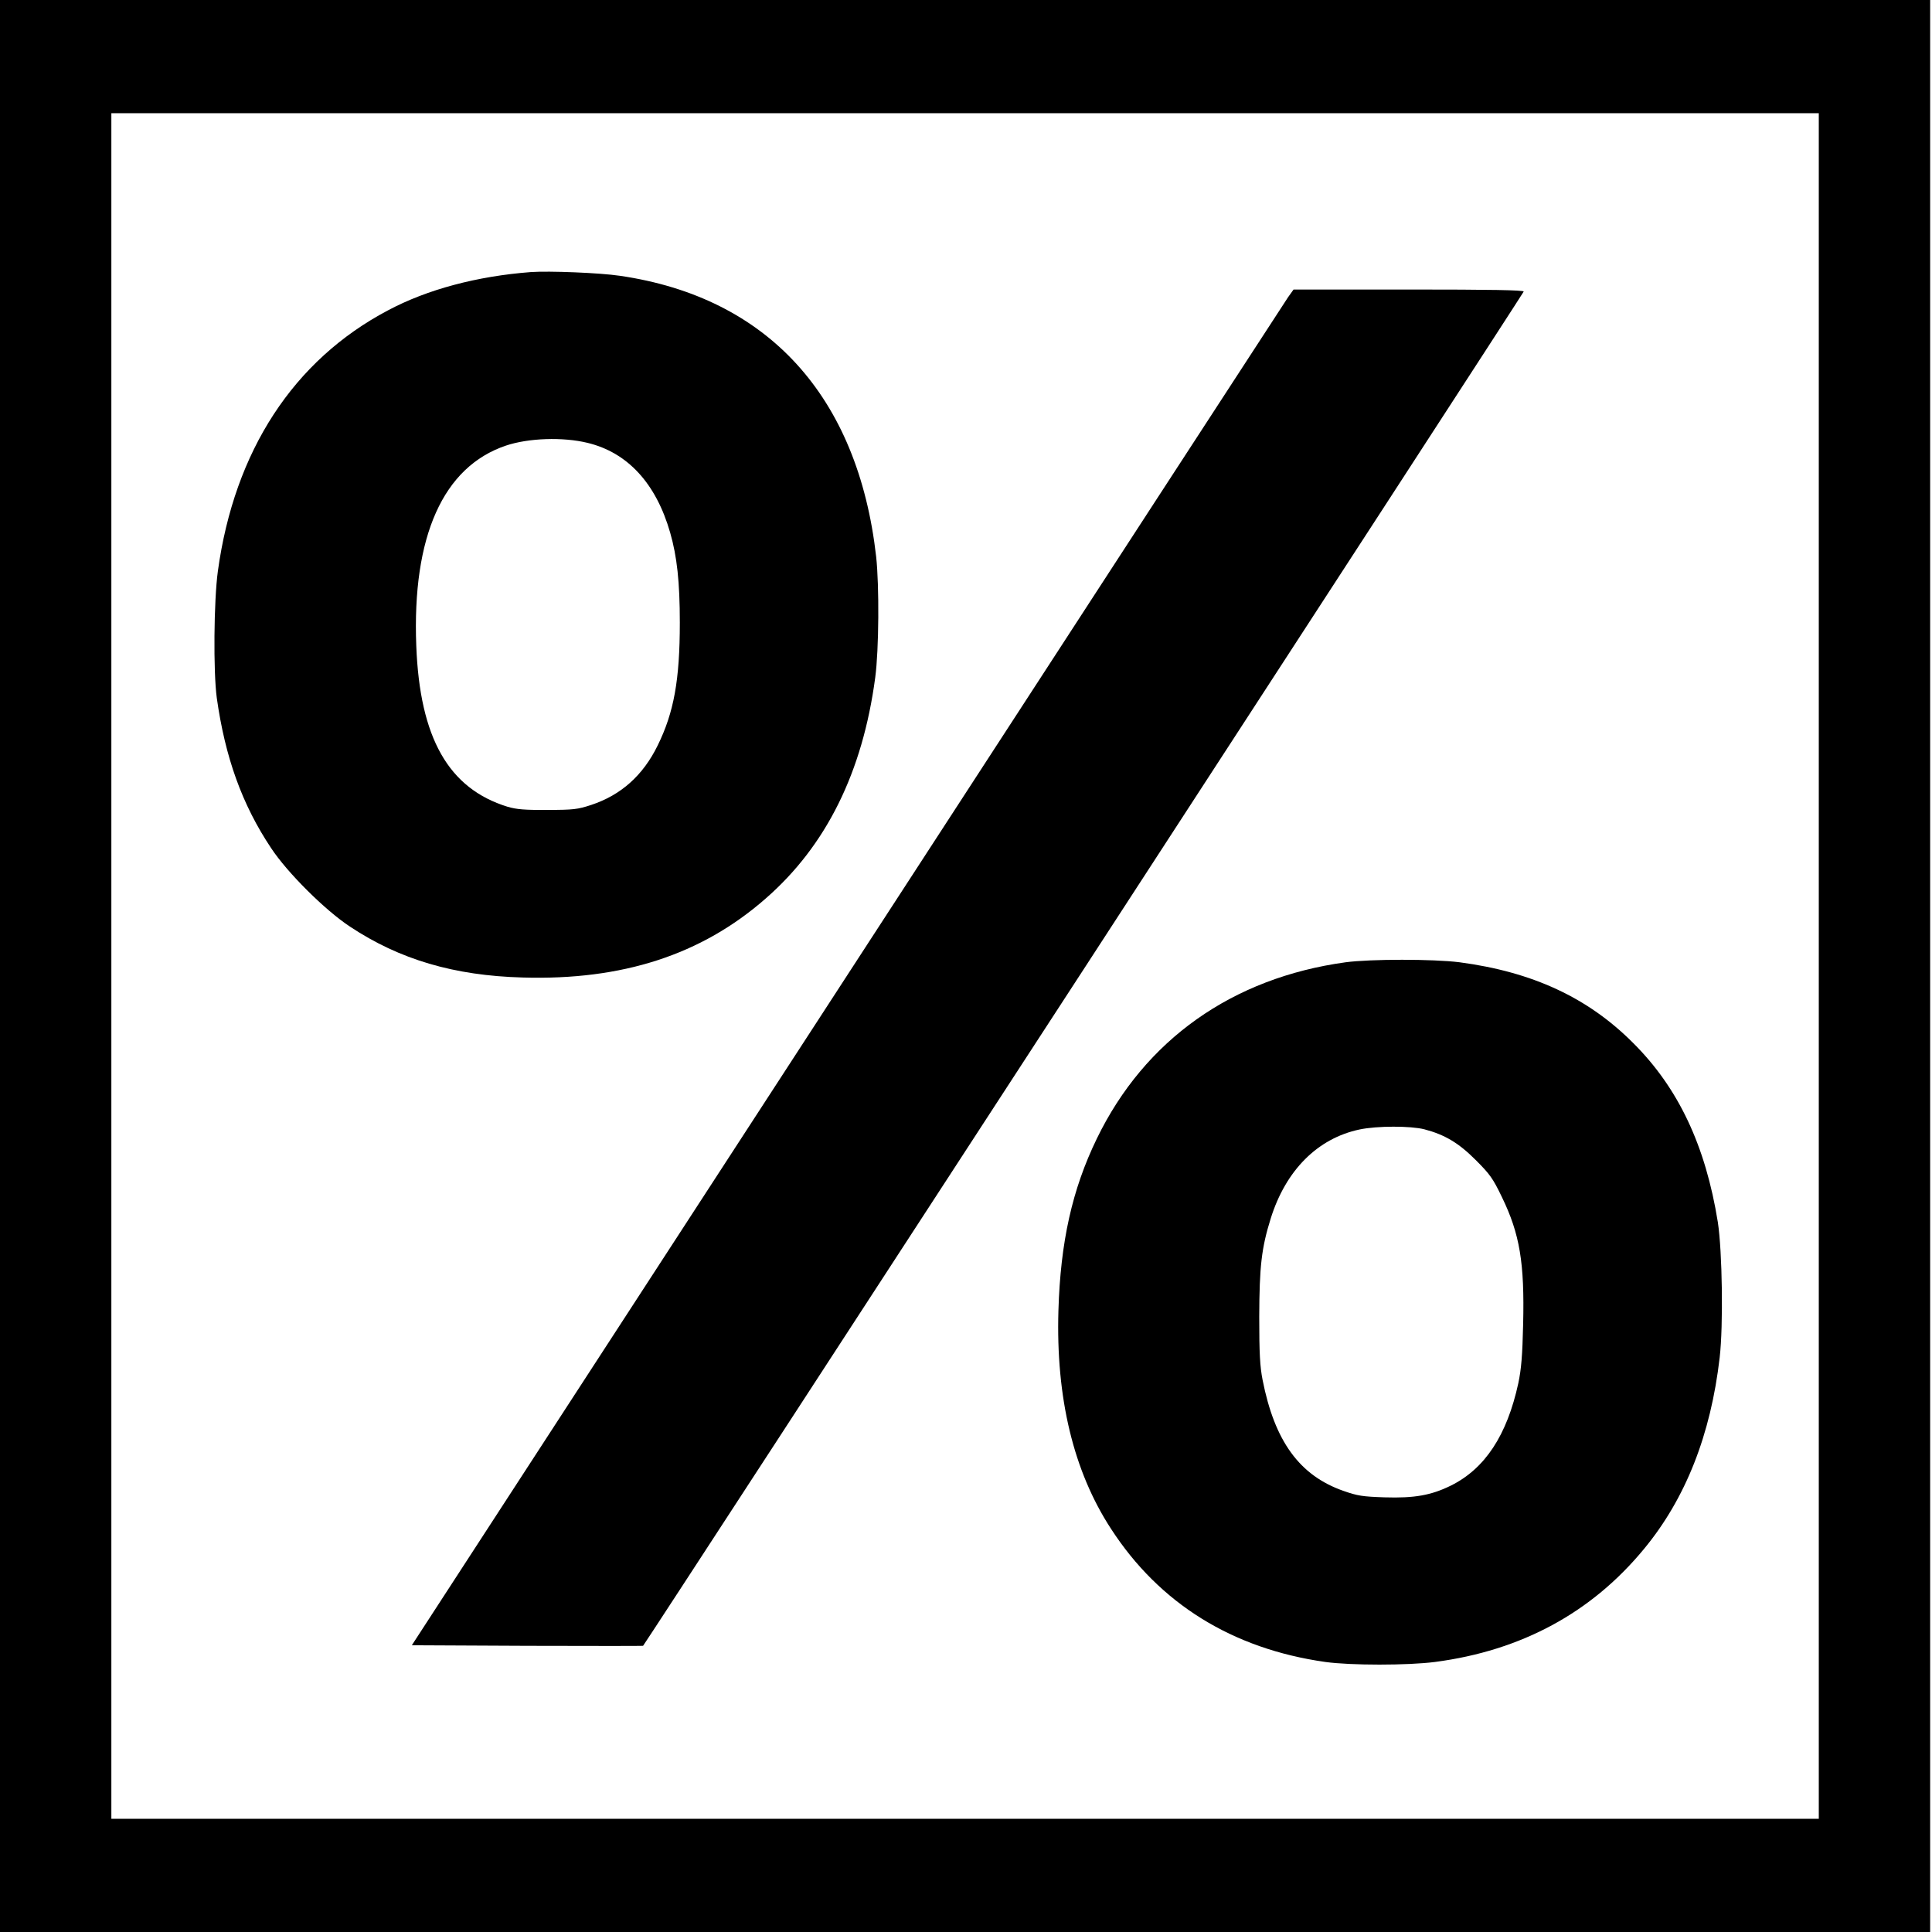 <?xml version="1.0" standalone="no"?>
<!DOCTYPE svg PUBLIC "-//W3C//DTD SVG 20010904//EN"
 "http://www.w3.org/TR/2001/REC-SVG-20010904/DTD/svg10.dtd">
<svg version="1.0" xmlns="http://www.w3.org/2000/svg"
 width="1041pt" height="1041pt" viewBox="0 0 1041 1041"
 preserveAspectRatio="xMidYMid meet">
<g transform="translate(0,1041) scale(0.1,-0.1)"
fill="#000000" stroke="none">
<path d="M0 5205 l0 -5205 5200 0 5200 0 0 5205 0 5205 -5200 0 -5200 0 0
-5205z m9800 0 l0 -4595 -4600 0 -4600 0 0 4595 0 4595 4600 0 4600 0 0 -4595z"/>
<path d="M2860 8944 c-288 -22 -557 -93 -769 -206 -510 -269 -828 -758 -917
-1405 -22 -160 -25 -542 -6 -683 45 -320 136 -575 293 -810 87 -132 291 -335
425 -423 267 -177 561 -264 930 -274 537 -16 963 122 1309 425 327 285 523
681 591 1192 20 150 22 494 5 650 -98 865 -584 1398 -1381 1514 -107 16 -381
27 -480 20z m305 -920 c217 -52 370 -219 446 -484 37 -129 52 -266 52 -485 0
-309 -32 -484 -119 -661 -79 -162 -198 -268 -358 -321 -73 -24 -96 -27 -236
-27 -123 -1 -167 3 -215 17 -318 98 -473 370 -492 867 -23 591 145 965 483
1079 122 41 307 47 439 15z"/>
<path d="M6940 8808 c-16 -24 -1085 -1667 -2375 -3653 l-2346 -3610 622 -3
c342 -1 623 -1 624 0 31 40 4745 7290 4745 7297 0 8 -176 11 -620 11 l-620 0
-30 -42z"/>
<path d="M7250 5225 c-610 -84 -1082 -418 -1340 -950 -133 -274 -196 -557
-207 -926 -14 -471 81 -866 283 -1176 261 -403 654 -647 1155 -718 137 -19
444 -19 591 0 466 61 844 266 1127 610 223 270 359 614 407 1031 20 172 14
573 -10 729 -66 411 -212 722 -456 965 -244 245 -543 383 -935 435 -142 18
-480 18 -615 0z m425 -900 c110 -29 184 -73 276 -165 77 -77 93 -99 142 -201
96 -198 122 -354 114 -684 -4 -170 -10 -242 -26 -318 -61 -281 -180 -461 -364
-552 -106 -52 -195 -68 -357 -63 -119 4 -145 8 -222 35 -236 83 -370 267 -435
598 -14 72 -18 141 -18 340 1 271 12 370 62 530 81 259 252 431 478 479 95 20
275 20 350 1z"/>
</g>
</svg>
